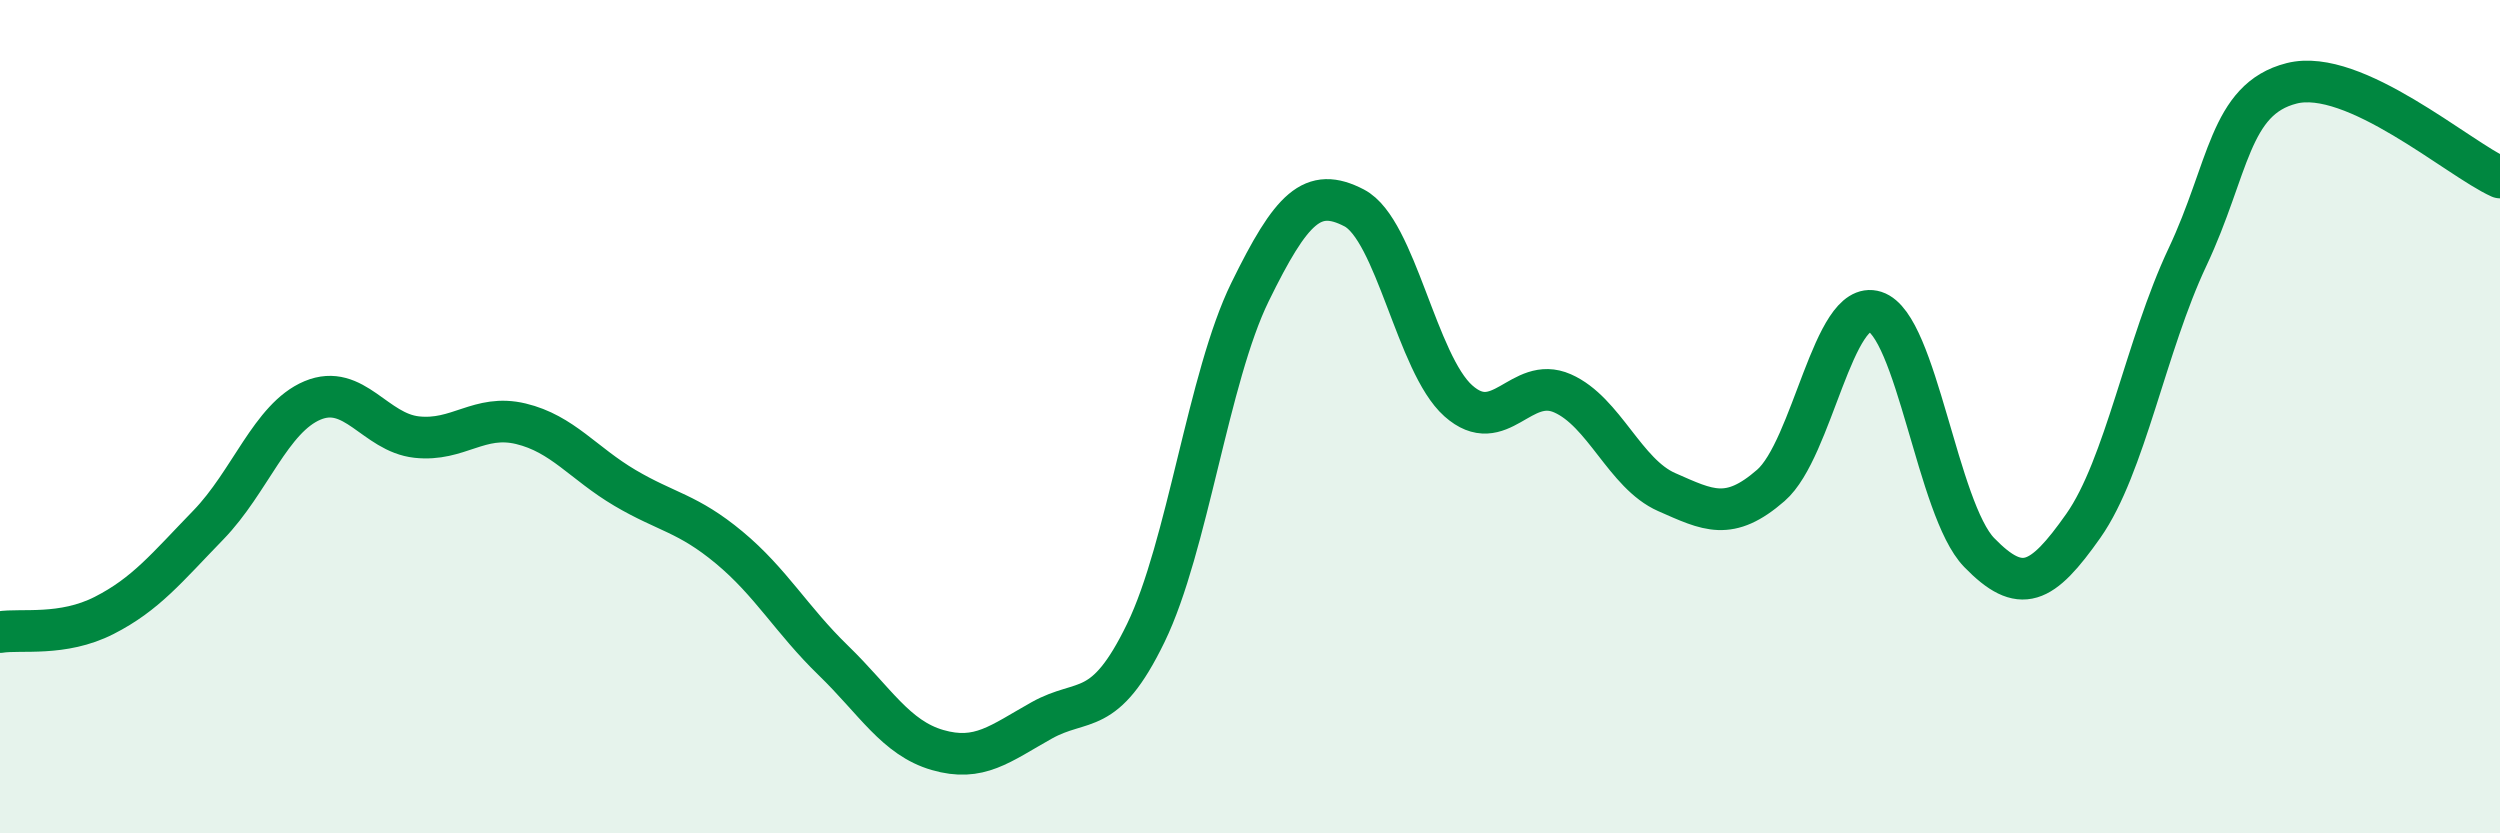 
    <svg width="60" height="20" viewBox="0 0 60 20" xmlns="http://www.w3.org/2000/svg">
      <path
        d="M 0,15.17 C 0.5,15.09 1.5,15.28 2.5,14.77 C 3.5,14.26 4,13.63 5,12.6 C 6,11.57 6.5,10.03 7.5,9.61 C 8.5,9.19 9,10.38 10,10.49 C 11,10.6 11.5,9.93 12.5,10.17 C 13.5,10.41 14,11.12 15,11.71 C 16,12.3 16.5,12.31 17.5,13.14 C 18.5,13.97 19,14.88 20,15.85 C 21,16.82 21.5,17.71 22.5,18 C 23.5,18.29 24,17.85 25,17.29 C 26,16.73 26.5,17.25 27.5,15.19 C 28.5,13.13 29,9.05 30,7.01 C 31,4.97 31.5,4.47 32.5,4.99 C 33.5,5.51 34,8.73 35,9.62 C 36,10.51 36.5,9 37.5,9.44 C 38.5,9.88 39,11.37 40,11.81 C 41,12.25 41.5,12.52 42.5,11.65 C 43.5,10.78 44,7.16 45,7.48 C 46,7.8 46.5,12.23 47.5,13.26 C 48.5,14.29 49,14.04 50,12.62 C 51,11.2 51.5,8.29 52.5,6.17 C 53.5,4.05 53.5,2.38 55,2 C 56.5,1.62 59,3.81 60,4.26L60 20L0 20Z"
        fill="#008740"
        opacity="0.1"
        stroke-linecap="round"
        stroke-linejoin="round"
      />
      <path
        d="M 0,15.17 C 0.5,15.09 1.5,15.28 2.5,14.77 C 3.5,14.26 4,13.63 5,12.6 C 6,11.57 6.5,10.03 7.5,9.61 C 8.5,9.19 9,10.38 10,10.49 C 11,10.6 11.5,9.93 12.5,10.17 C 13.5,10.41 14,11.12 15,11.71 C 16,12.3 16.5,12.31 17.5,13.14 C 18.5,13.97 19,14.88 20,15.85 C 21,16.82 21.5,17.71 22.5,18 C 23.5,18.29 24,17.85 25,17.29 C 26,16.73 26.5,17.25 27.5,15.19 C 28.5,13.13 29,9.05 30,7.01 C 31,4.97 31.5,4.47 32.5,4.99 C 33.5,5.51 34,8.73 35,9.62 C 36,10.51 36.5,9 37.5,9.44 C 38.5,9.88 39,11.37 40,11.81 C 41,12.25 41.5,12.52 42.5,11.65 C 43.5,10.78 44,7.16 45,7.48 C 46,7.8 46.5,12.23 47.5,13.26 C 48.5,14.29 49,14.04 50,12.62 C 51,11.2 51.5,8.29 52.5,6.17 C 53.5,4.05 53.5,2.38 55,2 C 56.5,1.62 59,3.81 60,4.26"
        stroke="#008740"
        stroke-width="1"
        fill="none"
        stroke-linecap="round"
        stroke-linejoin="round"
      />
    </svg>
  